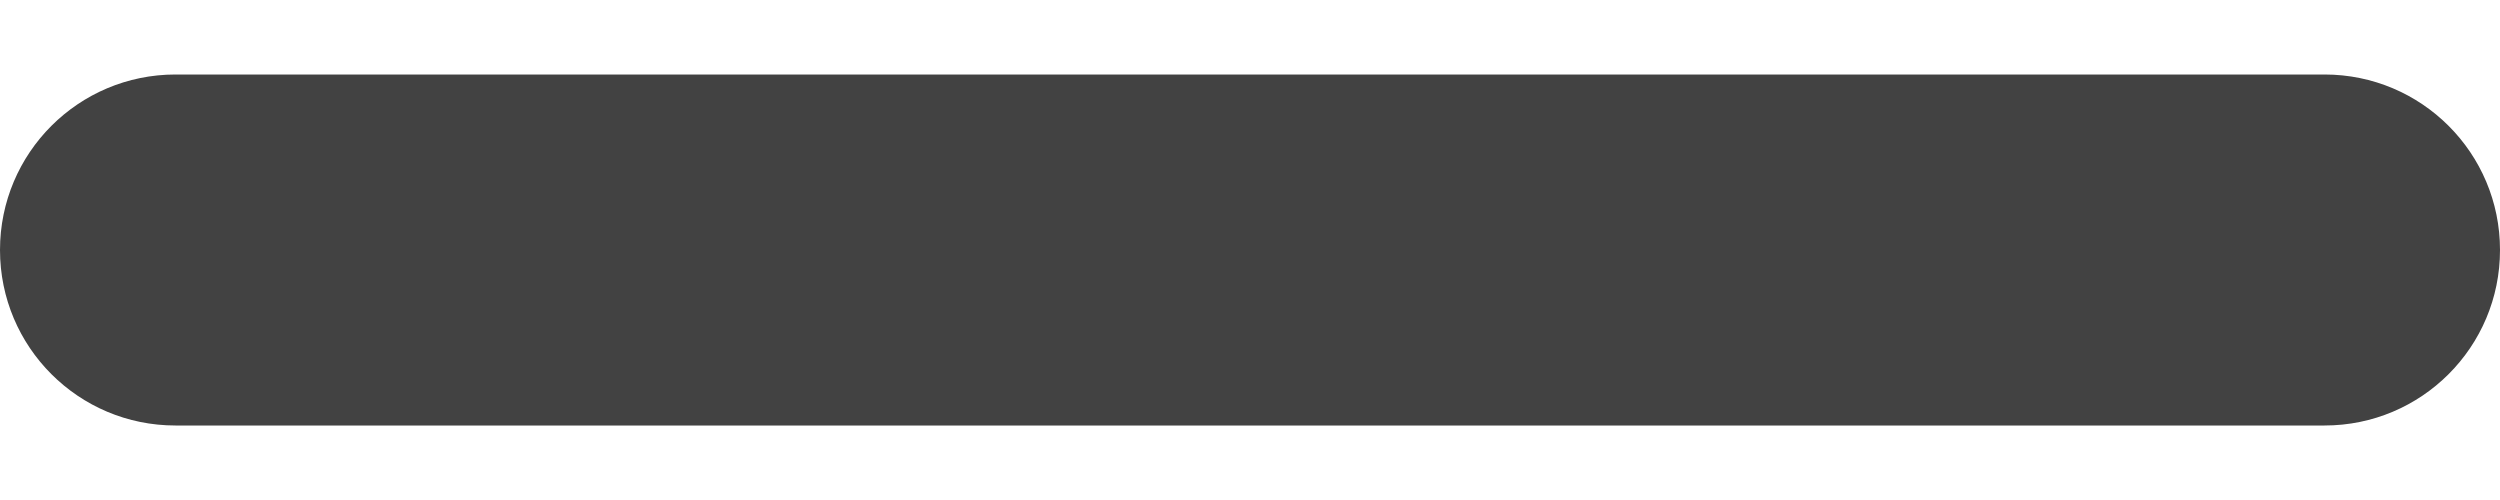 <svg width="10" height="2" viewBox="0 0 10 2" fill="none" xmlns="http://www.w3.org/2000/svg">
<path id="less" d="M4.289 1.702H0.702C0.314 1.702 0 1.388 0 1C0 0.612 0.314 0.298 0.702 0.298H4.289L5.711 0.298L9.298 0.298C9.686 0.298 10 0.612 10 1C10 1.388 9.686 1.702 9.298 1.702H5.711H4.289Z" fill="#424242"/>
</svg>

